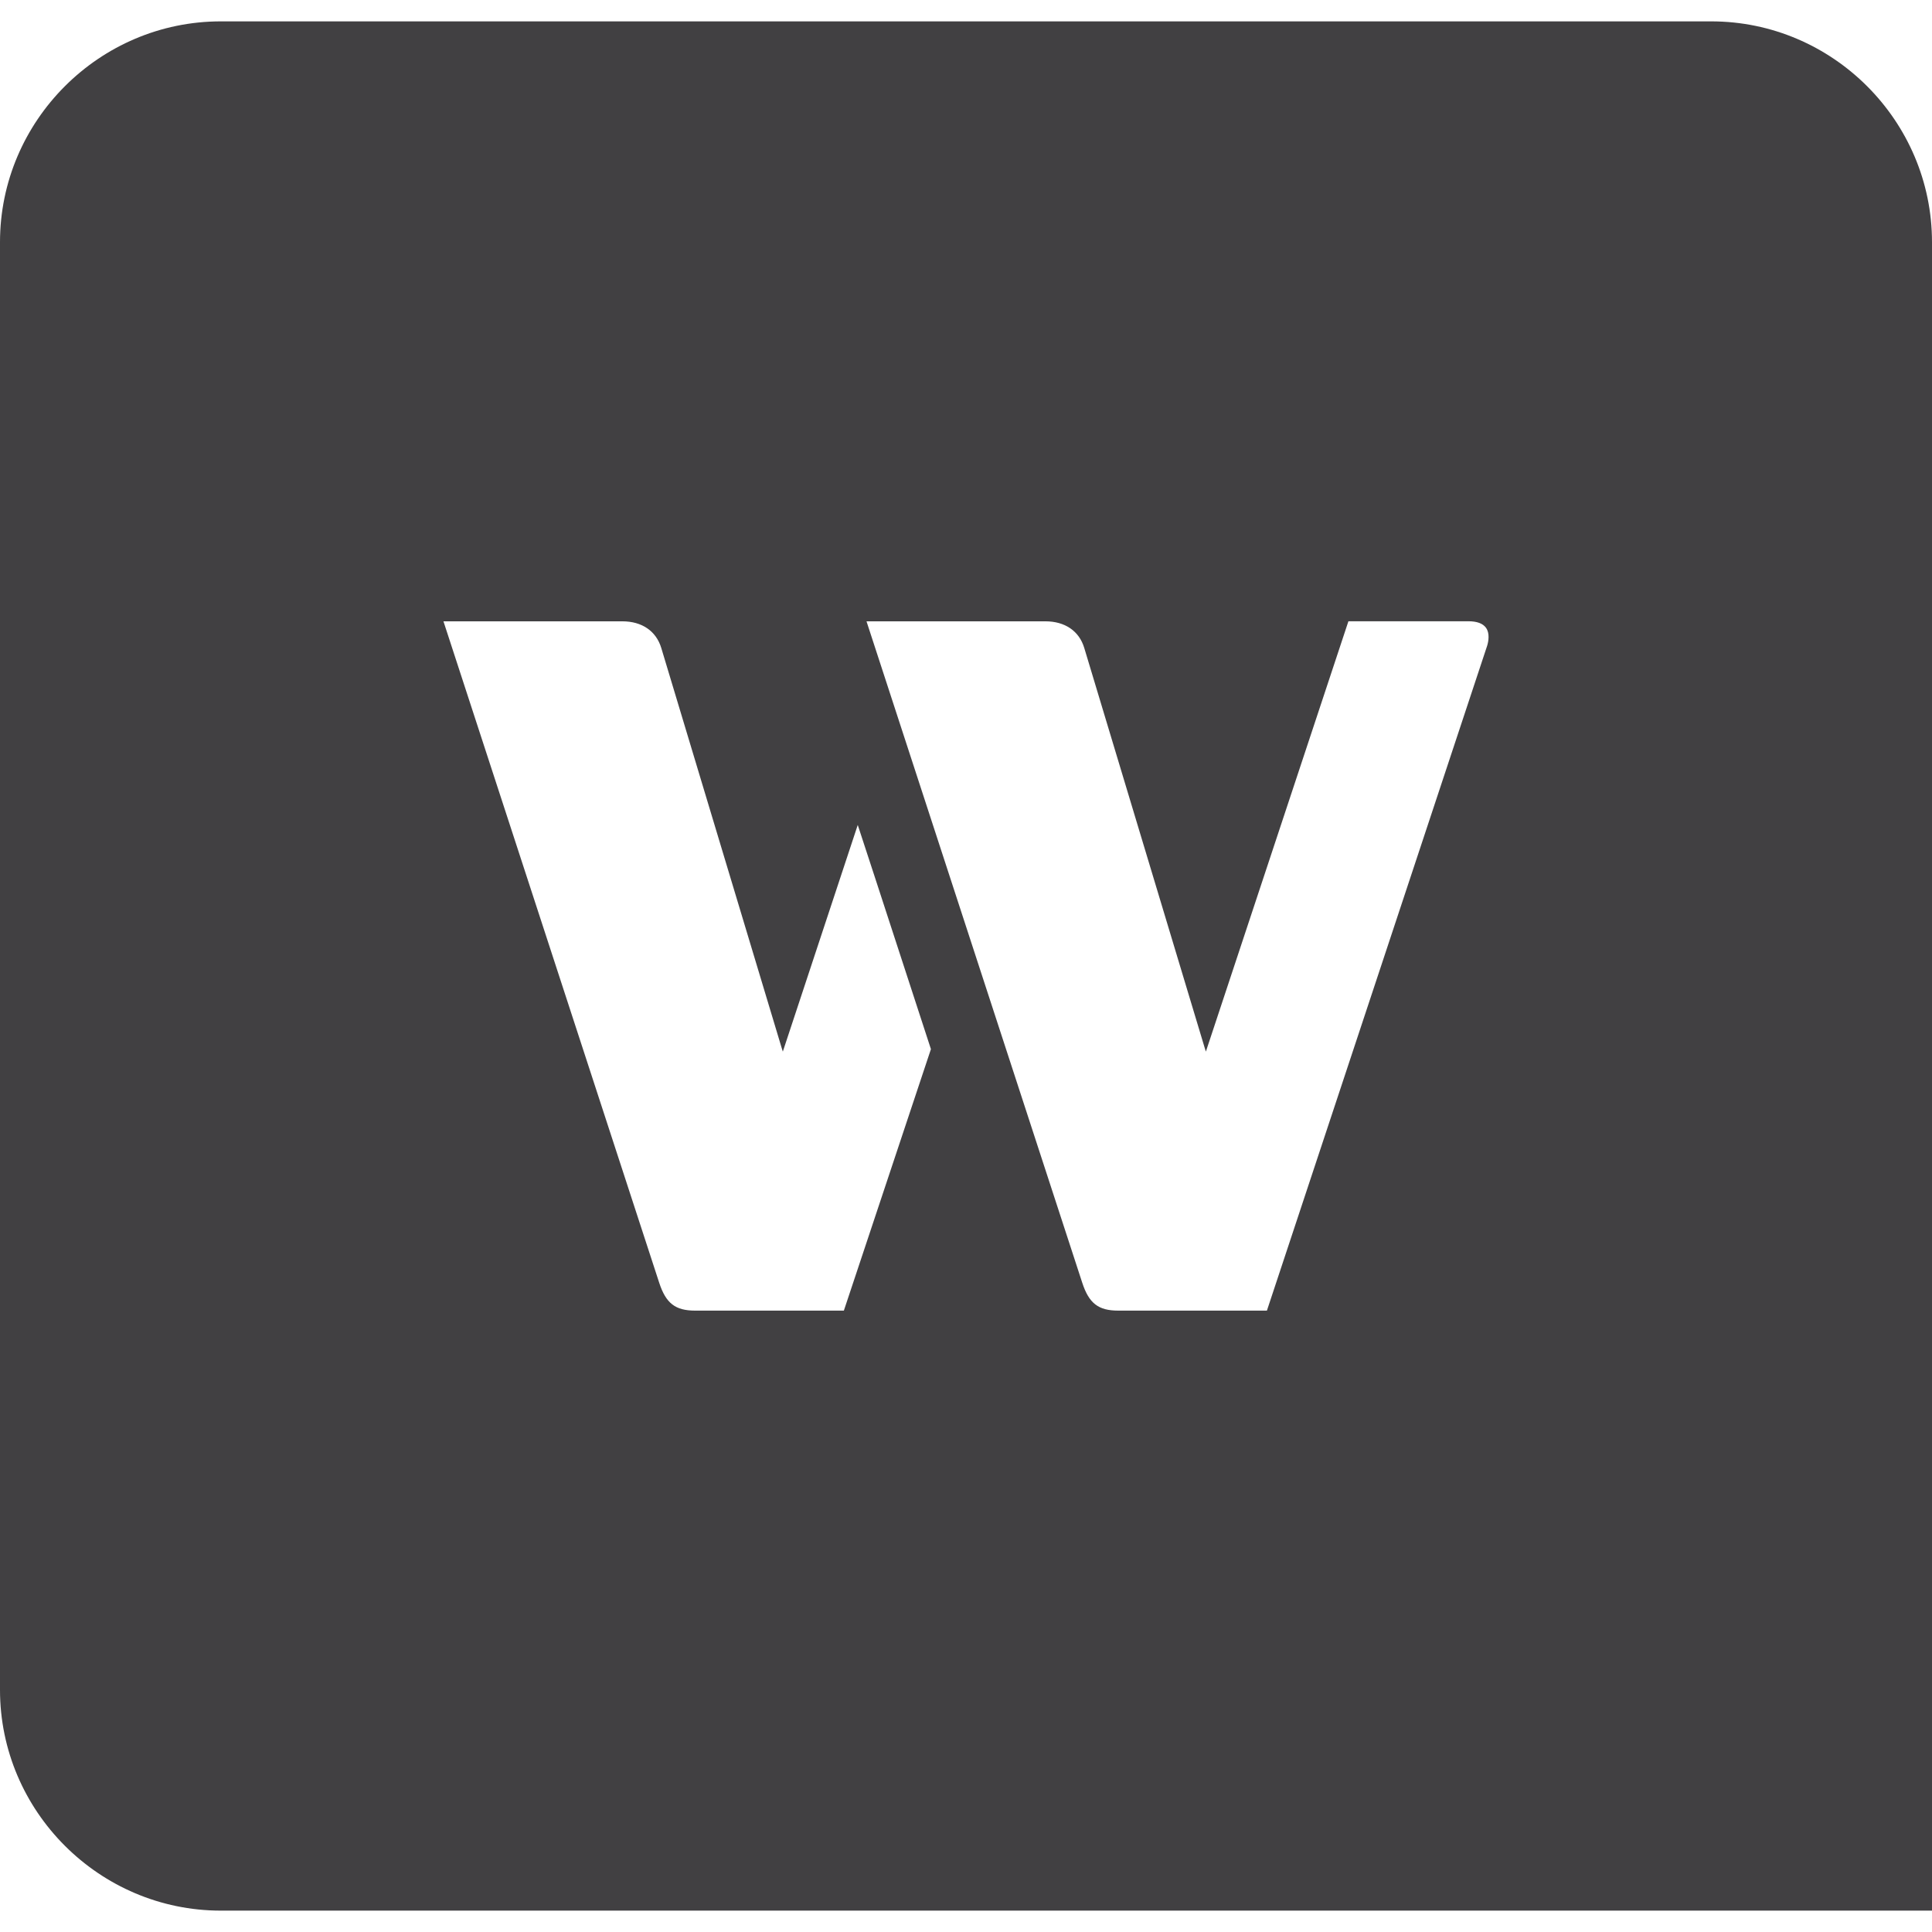 <?xml version="1.0" encoding="utf-8"?>
<!-- Generator: Adobe Illustrator 16.0.3, SVG Export Plug-In . SVG Version: 6.00 Build 0)  -->
<!DOCTYPE svg PUBLIC "-//W3C//DTD SVG 1.1//EN" "http://www.w3.org/Graphics/SVG/1.1/DTD/svg11.dtd">
<svg version="1.1" id="Ebene_1" xmlns="http://www.w3.org/2000/svg" xmlns:xlink="http://www.w3.org/1999/xlink" x="0px" y="0px"
	 width="32px" height="32px" viewBox="0 0 32 32" enable-background="new 0 0 32 32" xml:space="preserve">
<g>
	<path fill="#414042" d="M28.343,0.354H3.657C1.646,0.354,0,2,0,4.011v23.979C0,30,1.646,31.646,3.657,31.646H32V4.011
		C32,2,30.354,0.354,28.343,0.354z M13.977,21.708h-2.463c-0.329,0-0.484-0.121-0.595-0.46c-0.683-2.093-3.386-10.378-3.574-10.957
		h2.962c0.326,0,0.561,0.161,0.646,0.442c0.135,0.449,1.973,6.553,1.991,6.614l0.022,0.071l1.241-3.754
		c0.092,0.279,0.186,0.568,0.284,0.867c0.298,0.915,0.62,1.899,0.928,2.846L13.977,21.708z M24.632,10.696l-0.007,0.021
		l-3.641,10.991h-2.463c-0.329,0-0.484-0.121-0.595-0.46c-0.683-2.093-3.385-10.378-3.574-10.957h2.962
		c0.326,0,0.561,0.161,0.645,0.442c0.135,0.449,1.973,6.553,1.992,6.614l0.022,0.071l2.361-7.128h1.986
		c0.143,0,0.24,0.036,0.292,0.107c0.033,0.046,0.044,0.101,0.043,0.155C24.655,10.606,24.644,10.656,24.632,10.696z"/>
</g>
</svg>
